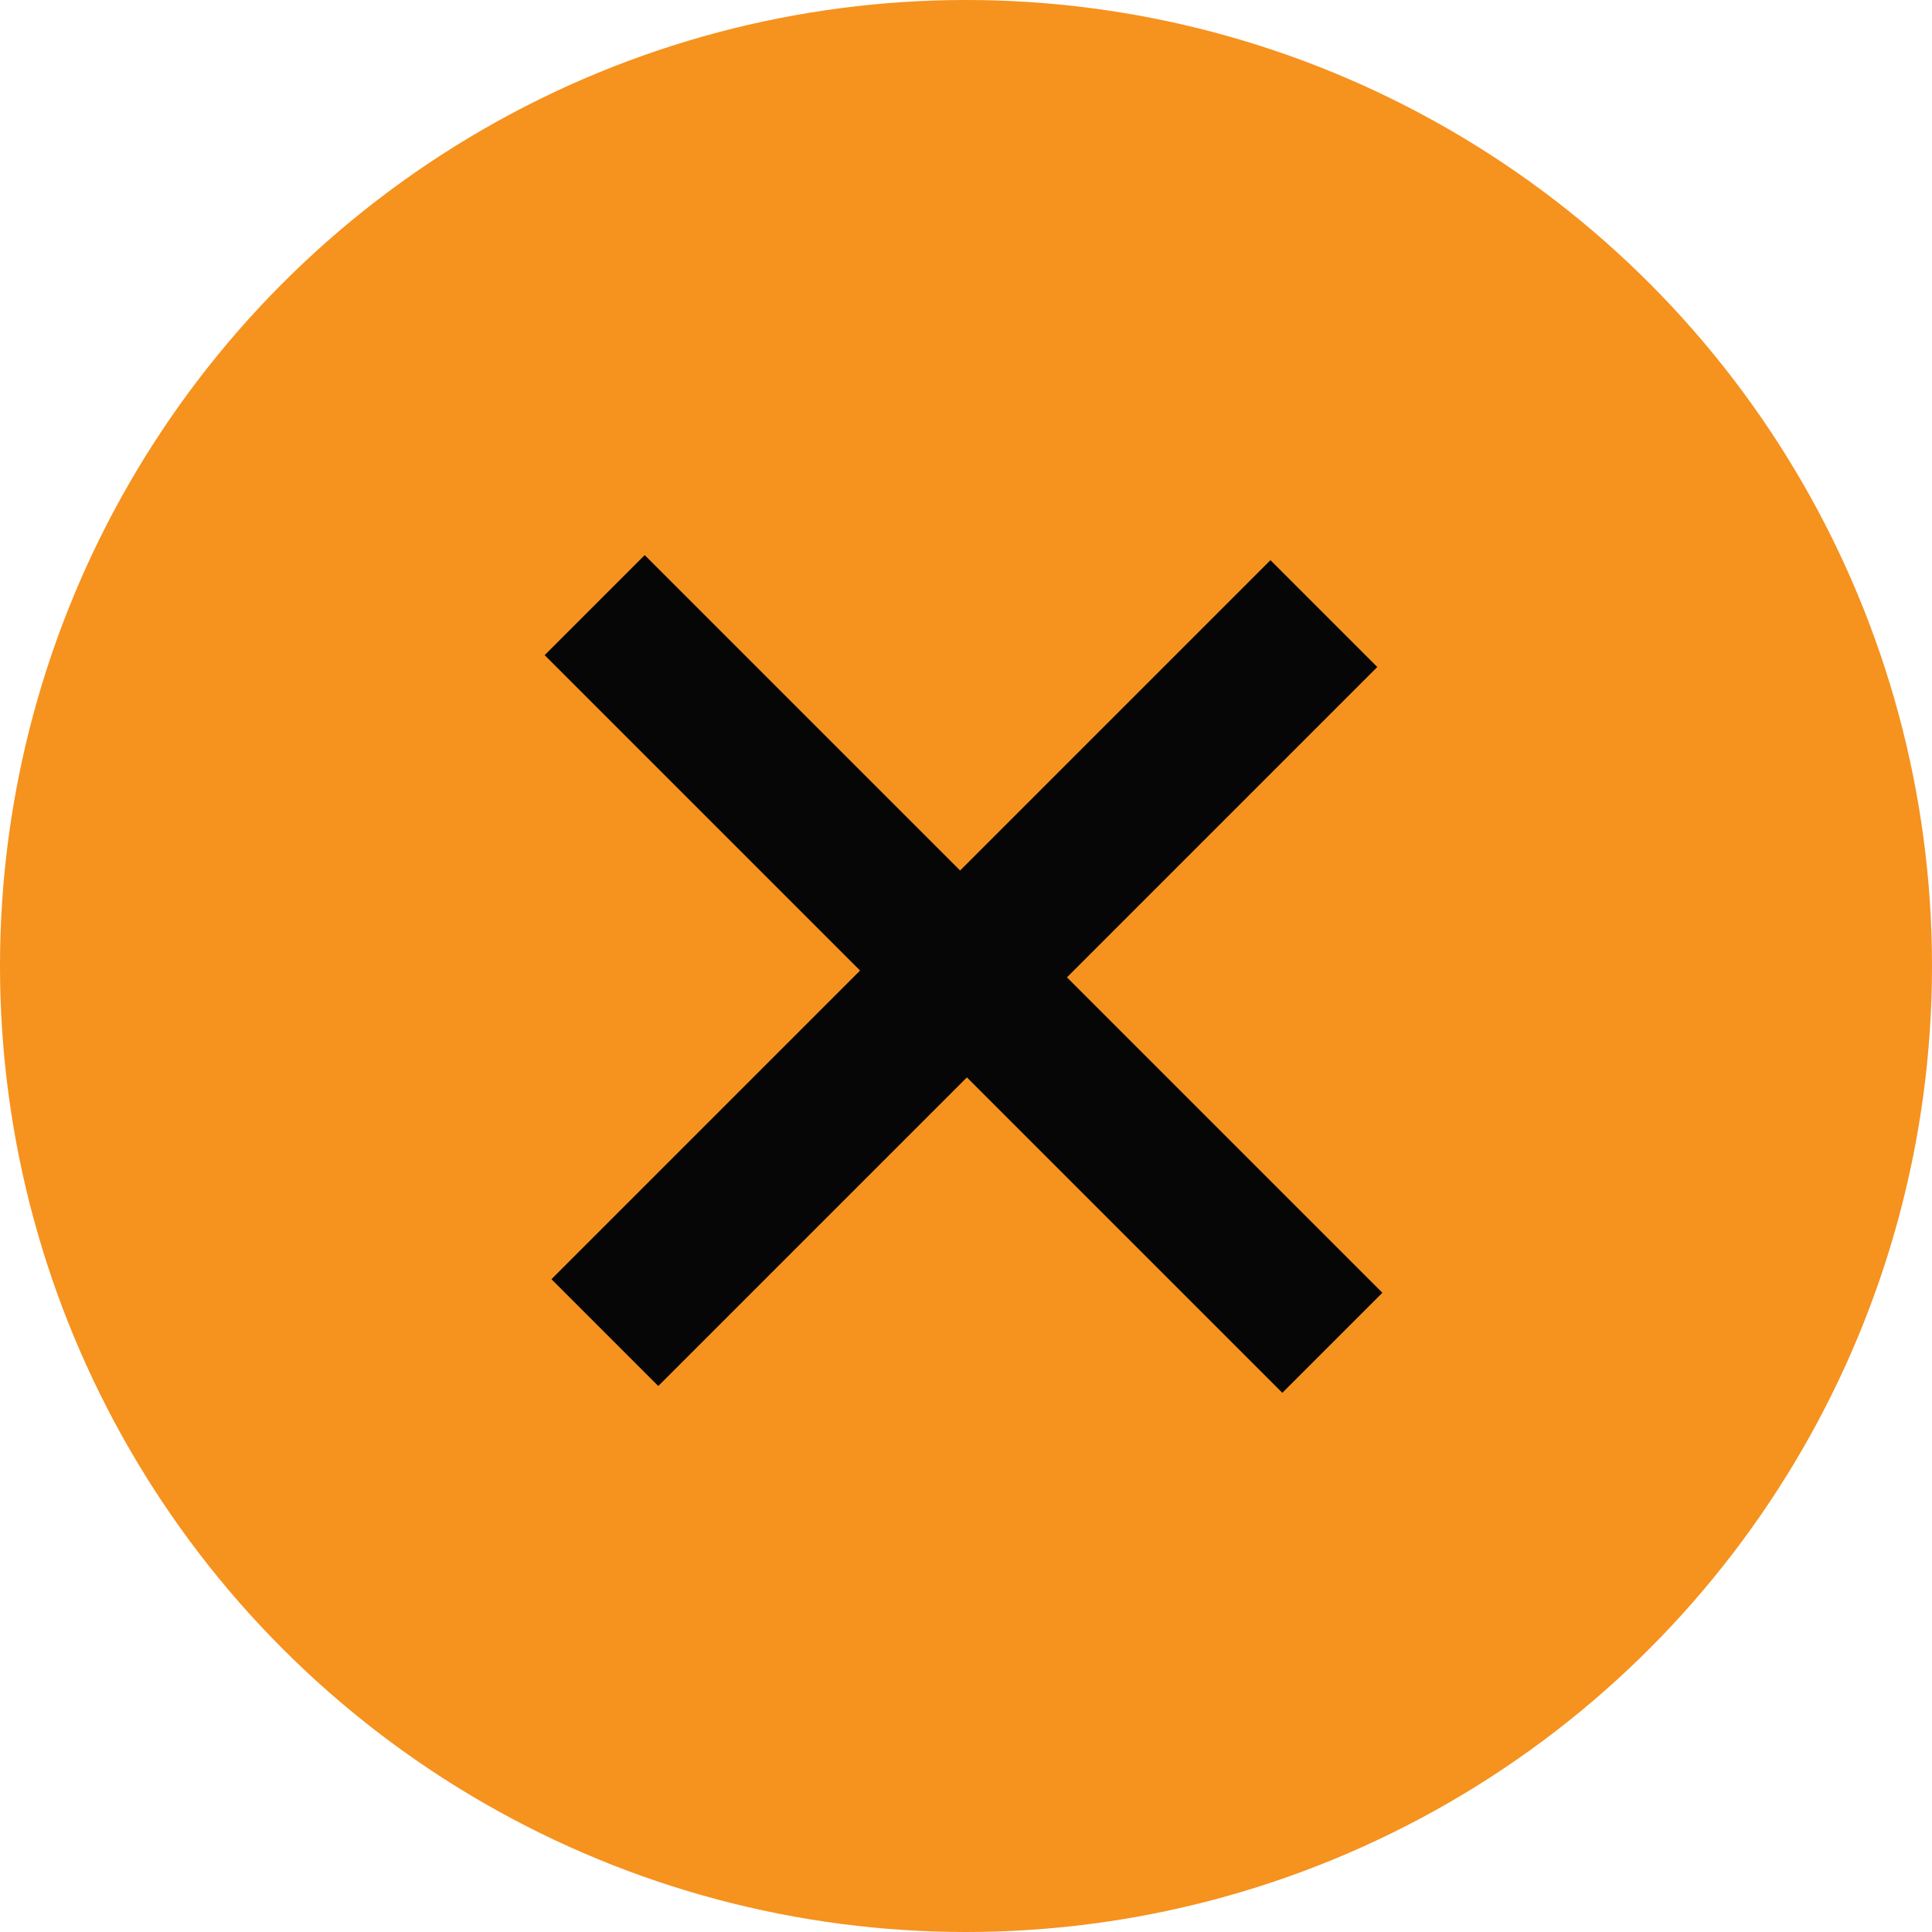 <?xml version="1.0" encoding="UTF-8"?> <svg xmlns="http://www.w3.org/2000/svg" width="221" height="221" viewBox="0 0 221 221" fill="none"><circle cx="110.5" cy="110.5" r="110.5" fill="#F6921E"></circle><path d="M63.08 146.326L145.326 64.08L157.546 76.3L75.3 158.546L63.08 146.326ZM62.304 74.942L73.748 63.498L158.128 147.878L146.684 159.322L62.304 74.942Z" fill="#060606"></path></svg> 